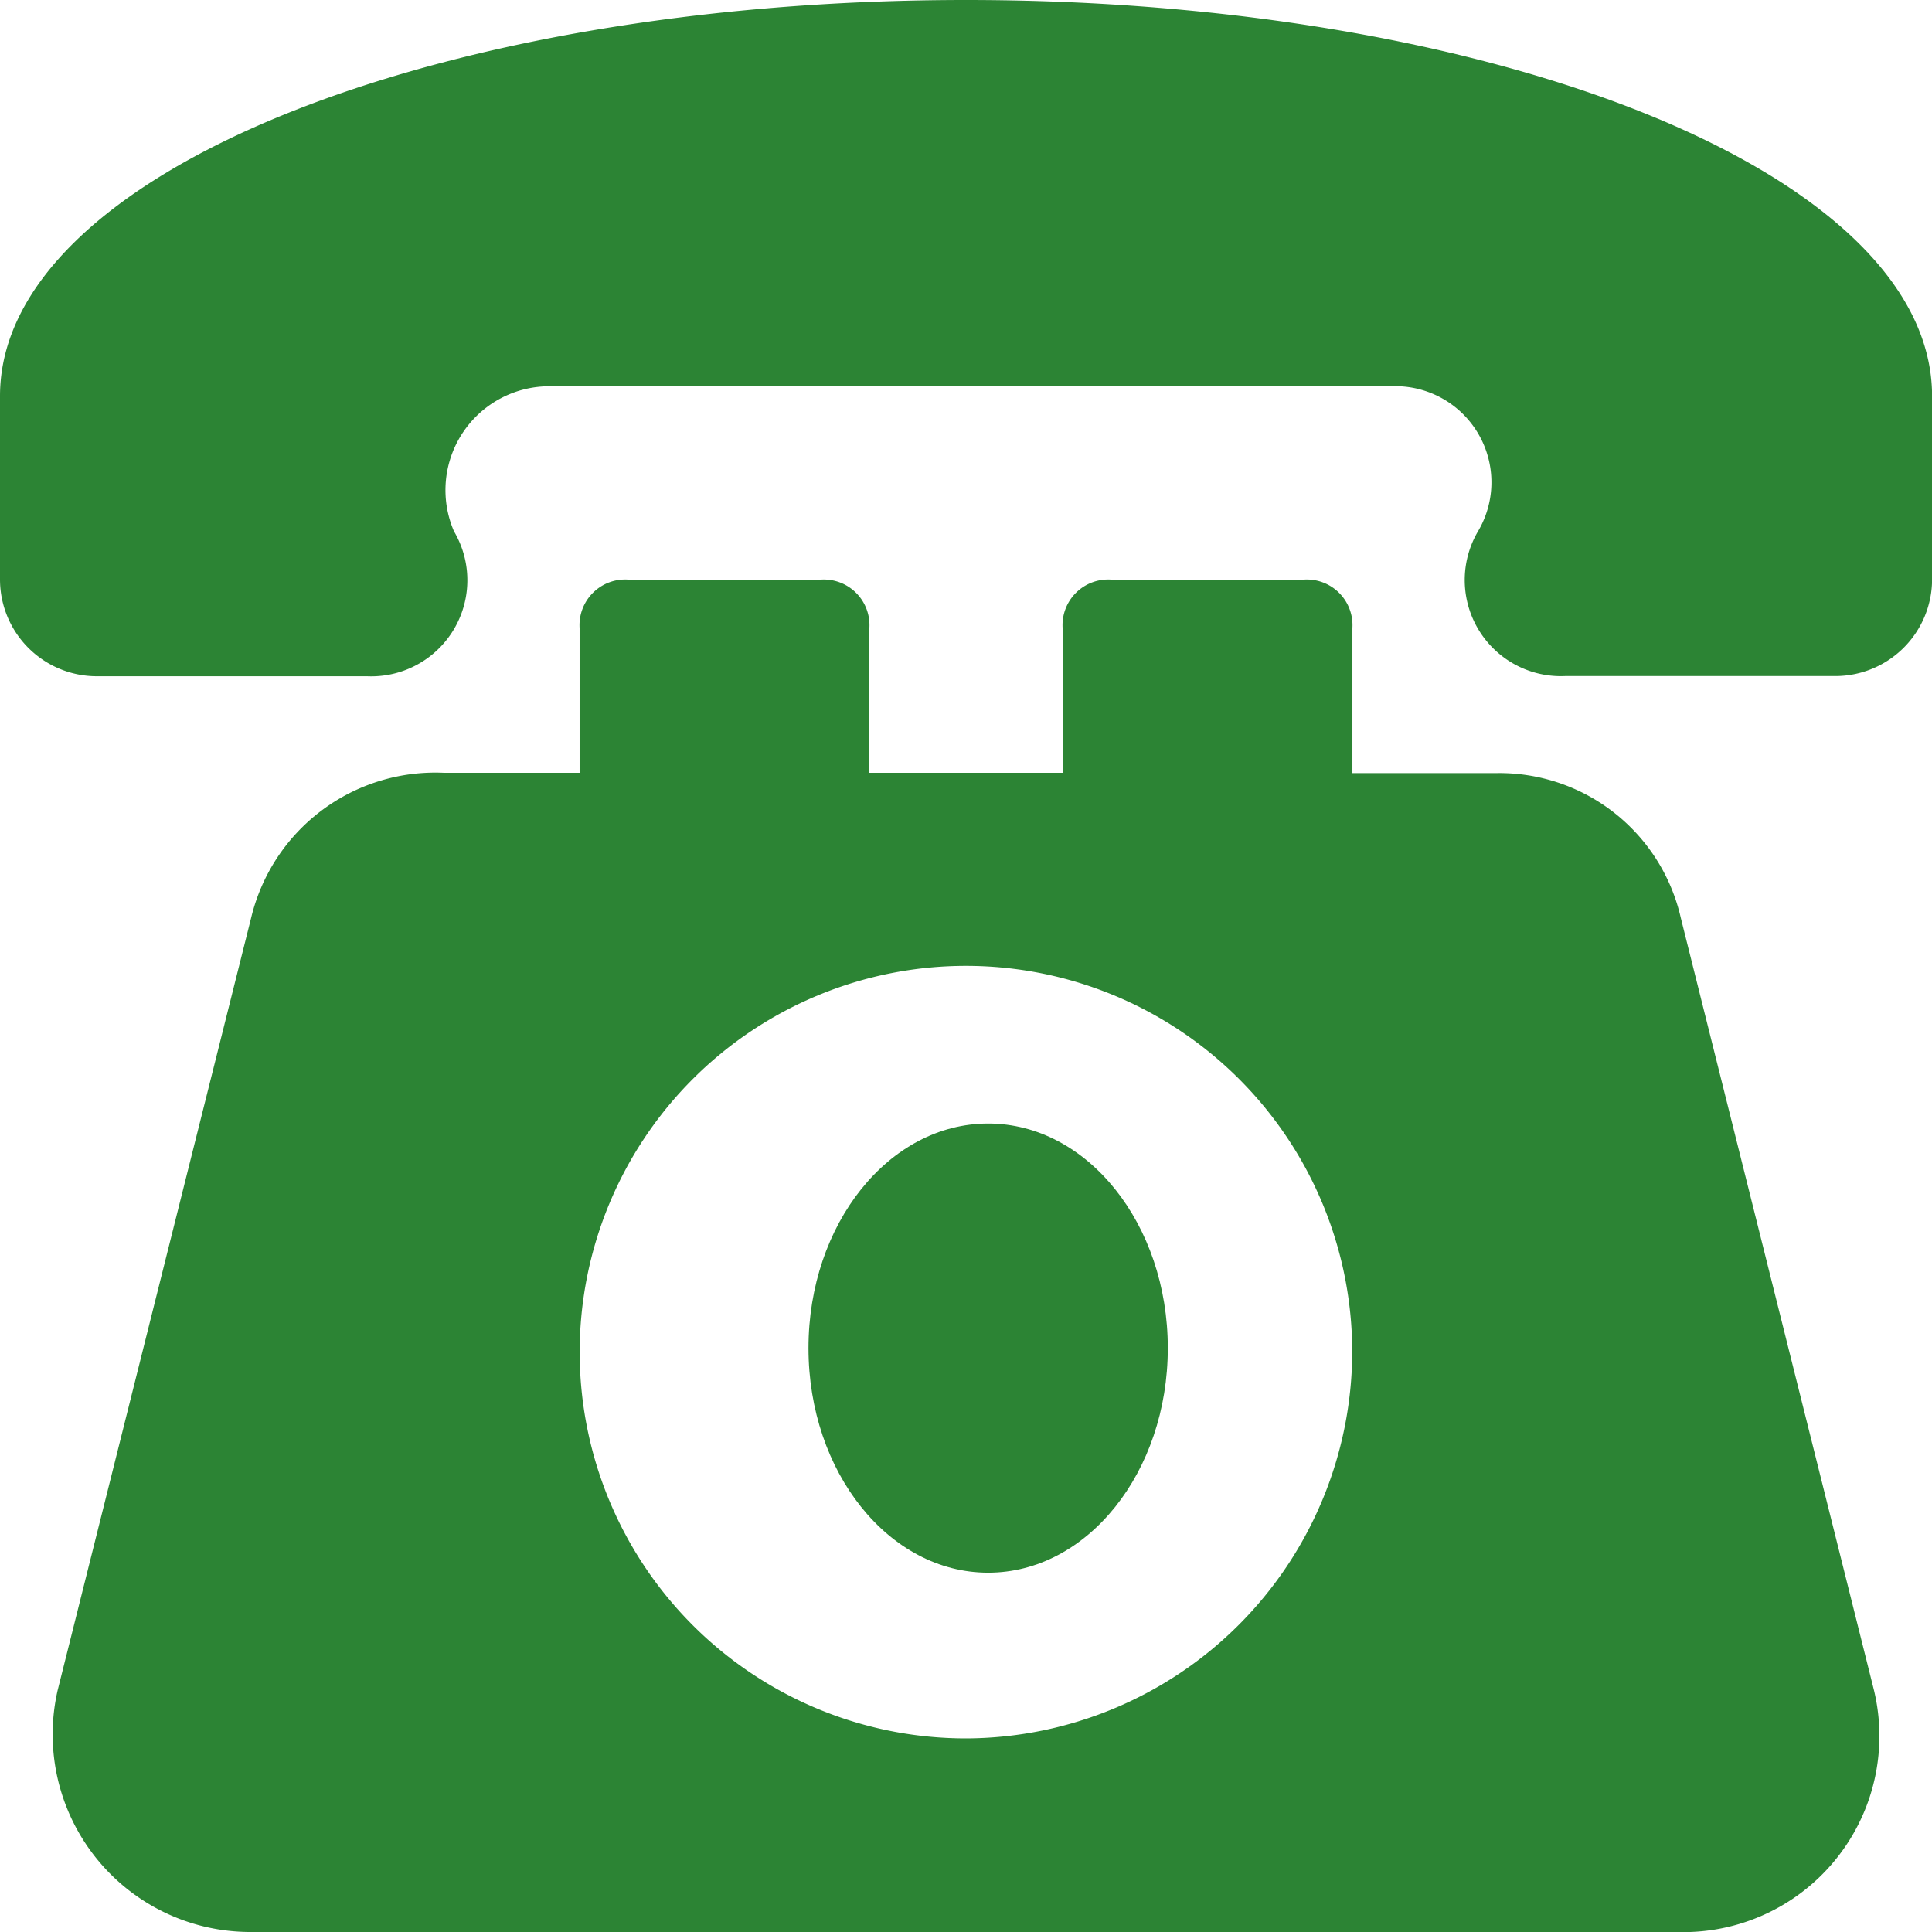<?xml version="1.0" encoding="UTF-8"?>
<svg xmlns="http://www.w3.org/2000/svg" id="landline" width="21.507" height="21.507" viewBox="0 0 21.507 21.507">
  <path id="Path_532" data-name="Path 532" d="M20.821,18.367l-2.151-8.6a2.072,2.072,0,0,0-2.043-1.613H15.014V6.538A.508.508,0,0,0,14.476,6H12.326a.508.508,0,0,0-.538.538V8.151H9.637V6.538A.508.508,0,0,0,9.1,6H6.949a.508.508,0,0,0-.538.538V8.151H4.906A2.108,2.108,0,0,0,2.755,9.764L.6,18.367a2.2,2.2,0,0,0,2.151,2.688H18.778A2.183,2.183,0,0,0,20.821,18.367ZM10.712,18.9a4.3,4.3,0,1,1,4.3-4.3A4.314,4.314,0,0,1,10.712,18.9Z" transform="translate(0.041 0.452)" fill="#2c8434"></path>
  <ellipse id="Ellipse_4" data-name="Ellipse 4" cx="2" cy="2.5" rx="2" ry="2.5" transform="translate(9 12.507)" fill="#2c8434"></ellipse>
  <path id="Path_533" data-name="Path 533" d="M10.754,0C4.839,0,0,1.936,0,4.409V6.452A1.078,1.078,0,0,0,1.075,7.528H4.086a1.07,1.07,0,0,0,.968-1.613A1.156,1.156,0,0,1,6.13,4.3h9.356a1.07,1.07,0,0,1,.968,1.613,1.07,1.07,0,0,0,.968,1.613h3.011a1.078,1.078,0,0,0,1.075-1.075V4.409C21.507,1.936,16.668,0,10.754,0Z" transform="translate(0)" fill="#2c8434"></path>
</svg>
